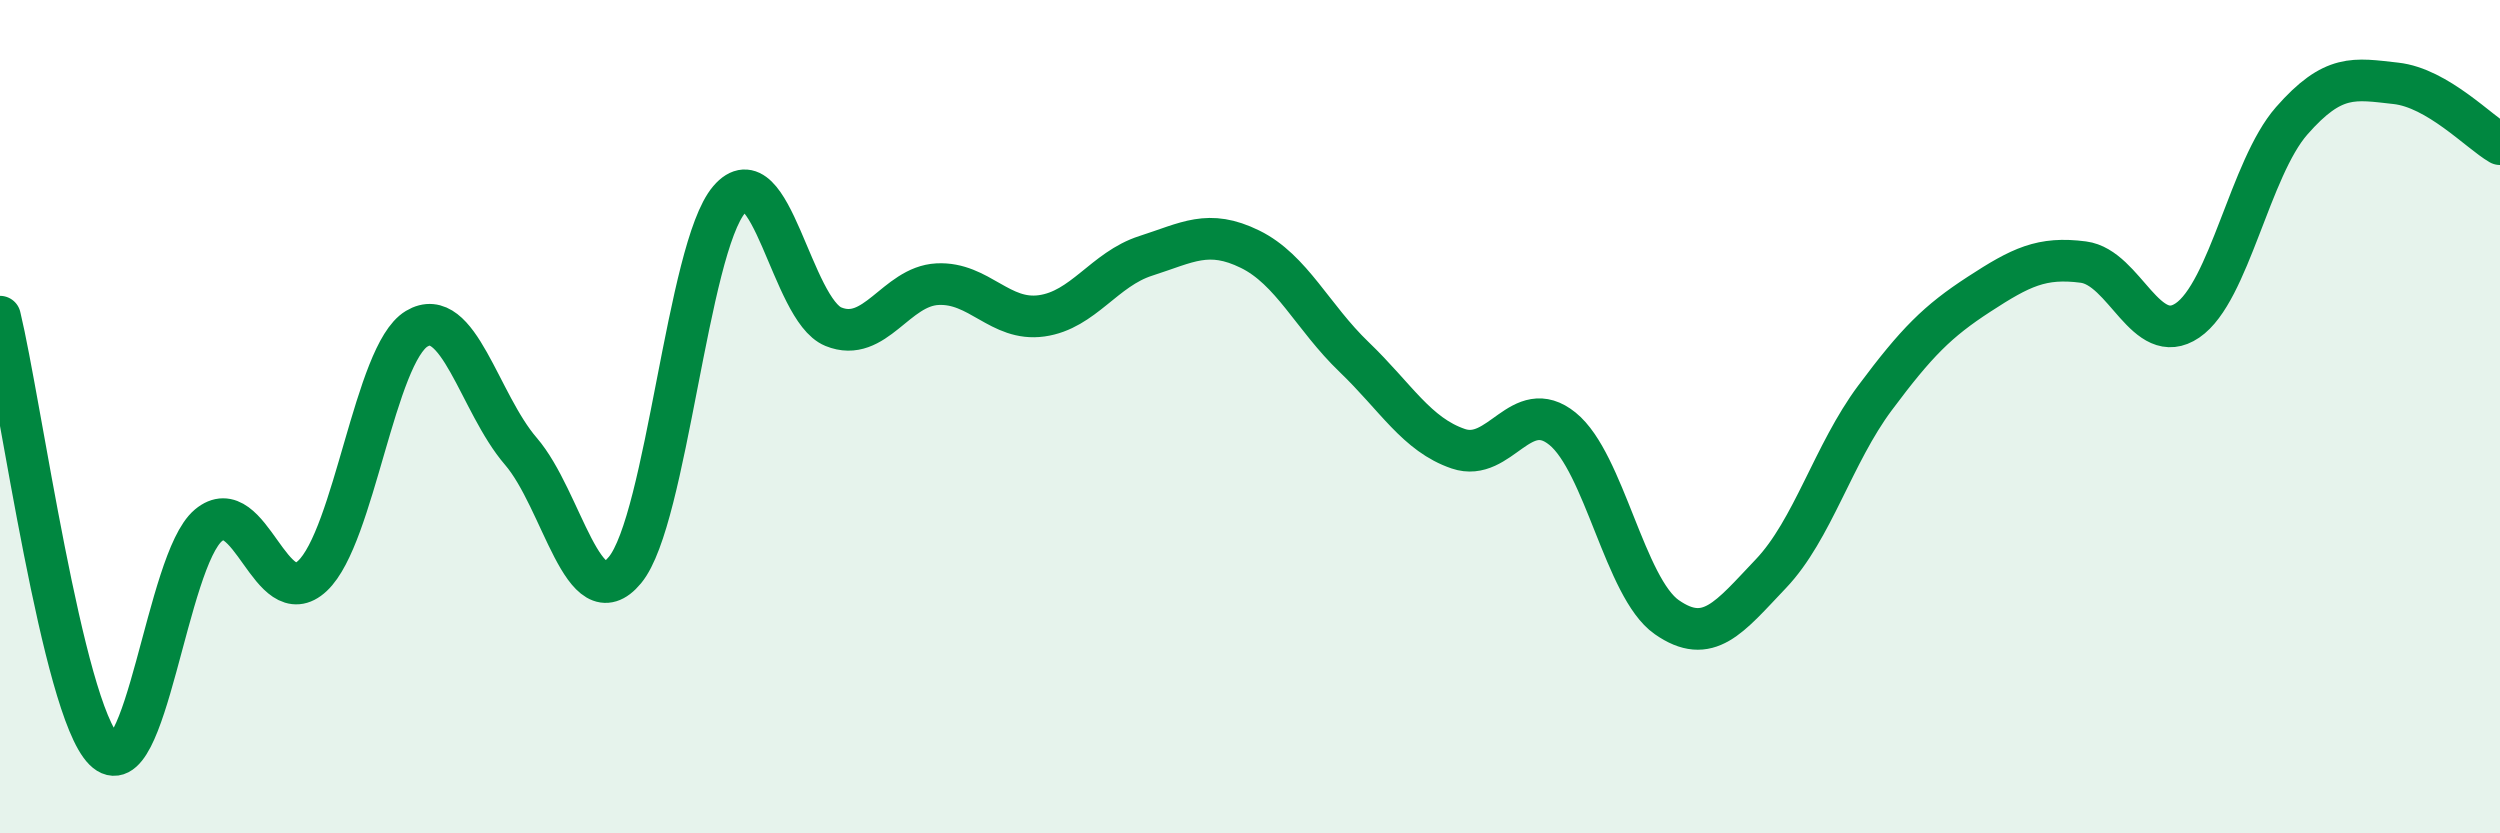 
    <svg width="60" height="20" viewBox="0 0 60 20" xmlns="http://www.w3.org/2000/svg">
      <path
        d="M 0,7.6 C 0.5,9.68 1.5,17 2.5,18 C 3.5,19 4,13.45 5,12.61 C 6,11.77 6.5,14.76 7.5,13.82 C 8.5,12.88 9,8.49 10,7.89 C 11,7.29 11.5,9.67 12.5,10.83 C 13.5,11.99 14,14.89 15,13.68 C 16,12.47 16.5,5.96 17.5,4.79 C 18.5,3.62 19,7.43 20,7.84 C 21,8.25 21.5,6.87 22.5,6.82 C 23.5,6.77 24,7.72 25,7.58 C 26,7.44 26.5,6.46 27.5,6.14 C 28.5,5.82 29,5.49 30,5.98 C 31,6.47 31.5,7.61 32.5,8.57 C 33.5,9.53 34,10.43 35,10.77 C 36,11.11 36.5,9.48 37.5,10.29 C 38.5,11.1 39,14.11 40,14.81 C 41,15.51 41.5,14.82 42.5,13.77 C 43.5,12.72 44,10.89 45,9.55 C 46,8.21 46.5,7.71 47.5,7.06 C 48.5,6.41 49,6.16 50,6.29 C 51,6.42 51.5,8.37 52.5,7.69 C 53.5,7.01 54,4.04 55,2.9 C 56,1.76 56.5,1.89 57.5,2 C 58.5,2.11 59.5,3.17 60,3.46L60 20L0 20Z"
        fill="#008740"
        opacity="0.1"
        stroke-linecap="round"
        stroke-linejoin="round"
      />
      <path
        d="M 0,7.6 C 0.5,9.68 1.5,17 2.5,18 C 3.5,19 4,13.45 5,12.61 C 6,11.77 6.5,14.76 7.5,13.82 C 8.5,12.88 9,8.49 10,7.89 C 11,7.29 11.5,9.67 12.5,10.83 C 13.5,11.99 14,14.89 15,13.68 C 16,12.47 16.5,5.96 17.5,4.79 C 18.5,3.62 19,7.43 20,7.84 C 21,8.25 21.5,6.87 22.5,6.82 C 23.5,6.77 24,7.72 25,7.58 C 26,7.44 26.5,6.46 27.5,6.14 C 28.5,5.82 29,5.49 30,5.98 C 31,6.47 31.5,7.61 32.5,8.57 C 33.5,9.53 34,10.43 35,10.77 C 36,11.11 36.5,9.48 37.5,10.29 C 38.5,11.1 39,14.11 40,14.81 C 41,15.51 41.5,14.82 42.5,13.77 C 43.5,12.72 44,10.89 45,9.55 C 46,8.21 46.5,7.71 47.5,7.06 C 48.5,6.41 49,6.16 50,6.29 C 51,6.42 51.5,8.37 52.5,7.69 C 53.5,7.01 54,4.04 55,2.9 C 56,1.76 56.5,1.89 57.5,2 C 58.5,2.11 59.5,3.17 60,3.46"
        stroke="#008740"
        stroke-width="1"
        fill="none"
        stroke-linecap="round"
        stroke-linejoin="round"
      />
    </svg>
  